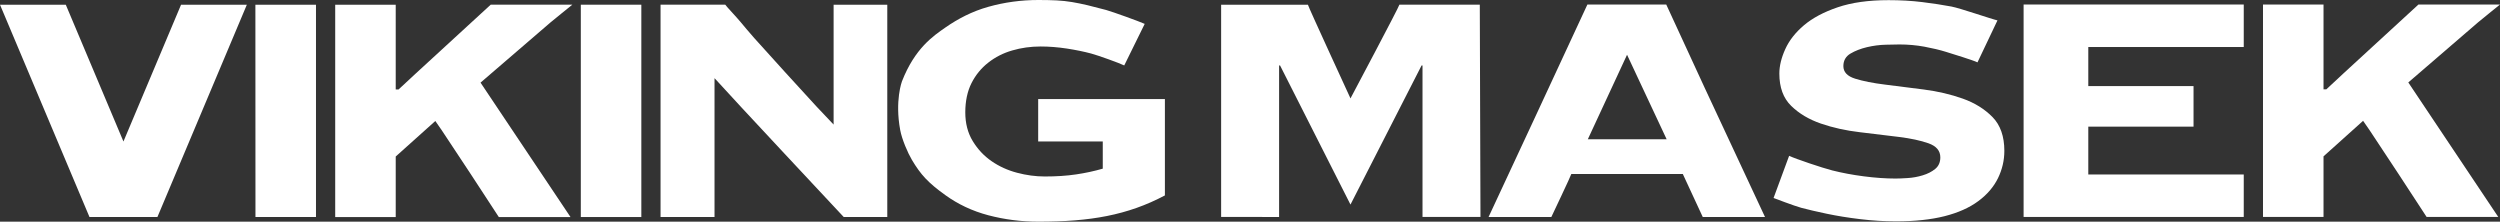 <?xml version="1.0" encoding="UTF-8"?>
<svg id="logo" xmlns="http://www.w3.org/2000/svg" viewBox="0 0 664.67 58.93">
  <rect x="0" y="0" width="664.67" height="58.93" fill="#333333" stroke="none"/>
  <defs>
    <style>
      .cls-1 {
        fill: #fff;
      }
    </style>
  </defs>
  <path class="cls-1" d="M372.05,1.25c0,.43-13,24.91-13,24.91,0,0-11.32-24.57-11.32-24.91h-23.07v56.42l15.41.02V17.41h.26l18.72,36.98,18.9-36.98h.25v40.27h15.41l-.18-56.43h-21.38Z"/>
  <path class="cls-1" d="M471.54,52.64s5.57,2.13,7.36,2.61c1.79.48,4.04,1,6.74,1.57,2.7.57,5.67,1.05,8.9,1.44,3.23.39,6.41.59,9.55.59,4.97,0,9.27-.46,12.89-1.37,3.62-.92,6.61-2.25,8.97-4,2.36-1.74,4.1-3.78,5.24-6.09,1.13-2.32,1.7-4.74,1.7-7.28,0-3.84-1.05-6.84-3.14-8.98-2.1-2.14-4.74-3.78-7.92-4.91-3.19-1.13-6.63-1.94-10.34-2.42-3.71-.48-7.16-.92-10.34-1.31-3.19-.39-5.83-.92-7.92-1.57-2.1-.65-3.14-1.77-3.14-3.34,0-1.48.64-2.6,1.9-3.34,1.26-.74,2.73-1.31,4.38-1.7,1.66-.39,3.32-.61,4.98-.65,1.66-.04,2.88-.07,3.66-.07,2.27,0,4.47.2,6.61.59,2.14.4,4.06.85,5.76,1.38,1.7.52,7.32,2.26,8.37,2.79l5.31-11.16c-1.61-.35-9.93-3.25-12.24-3.68-2.31-.43-4.89-.83-7.72-1.18-2.84-.35-5.83-.52-8.97-.52-5.32,0-9.84.63-13.55,1.9-3.71,1.26-6.7,2.86-8.97,4.78-2.27,1.92-3.93,4.04-4.97,6.35-1.05,2.32-1.57,4.48-1.57,6.49,0,3.67,1.04,6.53,3.14,8.58,2.09,2.05,4.73,3.62,7.92,4.72,3.18,1.09,6.63,1.86,10.34,2.29,3.71.44,7.16.85,10.34,1.25,3.18.39,5.82.96,7.92,1.7,2.1.75,3.14,1.99,3.14,3.74,0,1.31-.46,2.34-1.37,3.08-.92.75-2.03,1.31-3.34,1.7-1.31.4-2.64.64-3.99.72-1.35.09-2.42.13-3.21.13-2.62,0-5.43-.2-8.44-.59-3.01-.39-5.8-.92-8.38-1.57-2.58-.65-9.81-3.09-11.47-3.88l-4.14,11.22h0"/>
  <path class="cls-1" d="M422.04,1.2c-23.48,50.51-4.25,9.25-26.28,56.5h16.69c.34-.73,5.15-10.83,5.31-11.43h29.65s2.17,4.62,5.3,11.43h16.55c-20.18-43.15-13.69-29.3-26.26-56.5h-20.96ZM422.15,37.03l10.43-22.47,10.53,22.47h-20.96Z"/>
  <polygon class="cls-1" points="596.54 46.39 555.21 46.39 555.21 33.67 583.19 33.67 583.19 22.89 555.21 22.89 555.21 12.5 596.54 12.5 596.54 1.2 538.01 1.2 538.01 57.68 596.54 57.68 596.54 46.39"/>
  <path class="cls-1" d="M664.67,1.2c-.46.39-5.16,4.15-5.81,4.72l-18.57,16,23.91,35.75h-19.05c-.65-1.07-14.31-21.86-15.17-23.08-.85-1.22-1.43-2.04-1.71-2.47l-10.52,9.45v16.1h-16.09V1.2h16.09v22.55h.75c2.14-2.08,23.09-21.22,24.49-22.55h21.69Z"/>
  <g>
    <polygon class="cls-1" points="48.14 1.25 32.82 37.62 17.49 1.25 0 1.25 23.79 57.7 24.35 57.7 41.28 57.7 41.85 57.7 65.63 1.25 48.14 1.25"/>
    <path class="cls-1" d="M127.77,21.96l18.58-15.99c.65-.57,5.35-4.33,5.81-4.72h-21.7c-1.4,1.33-22.35,20.46-24.5,22.54h-.75V1.25h-16.09v56.46h16.09v-16.1l10.53-9.44c.29.43.86,1.25,1.71,2.47.86,1.22,14.53,22,15.17,23.07h19.06l-23.92-35.74Z"/>
    <path class="cls-1" d="M67.9,1.25c0,.09.02,56.45.02,56.45h16.09V1.25h-16.11Z"/>
    <rect class="cls-1" x="154.42" y="1.25" width="16.09" height="56.45"/>
    <path class="cls-1" d="M235.9,1.25h-14.27v31.87c-1.29-1.36-2.83-2.99-4.62-4.88-1.8-1.9-14.94-16.37-16.45-18.09-1.5-1.71-2.72-3.15-3.66-4.29-.93-1.15-4.08-4.47-4.08-4.62h-17.2v56.45h14.35V20.78c4.74,5.3,33.63,36.13,34.35,36.92h11.58V1.25Z"/>
    <path class="cls-1" d="M276.01,37.61h17.18v7.23c-2.28.66-4.65,1.17-7.1,1.53-2.46.37-5.23.55-8.31.55-2.43,0-4.89-.33-7.38-.99-2.5-.66-4.76-1.69-6.77-3.08-2.02-1.39-3.69-3.17-5.01-5.34-1.32-2.16-1.98-4.72-1.98-7.65s.55-5.59,1.65-7.76c1.1-2.17,2.59-3.99,4.46-5.45,1.87-1.47,3.99-2.55,6.38-3.24,2.39-.7,4.9-1.05,7.54-1.05,2.27,0,4.6.19,6.99.55,2.38.37,4.53.81,6.44,1.32,1.91.51,7.55,2.55,8.8,3.17l5.44-11.05c-1.54-.7-8.44-3.18-10.27-3.7-1.91-.51-3.56-.93-4.96-1.27-1.4-.33-2.75-.6-4.08-.83-1.32-.22-2.68-.37-4.07-.44-1.39-.07-3.01-.11-4.84-.11-4.63,0-9.09.61-13.38,1.82-4.3,1.21-8.03,3.16-11.41,5.51-3.17,2.21-8.09,5.49-11.53,14.31,0,0-1.92,5.12-.46,12.95.46,2.48,2.02,6.09,3.11,7.92,2.35,3.95,4.31,6.08,8.89,9.37,3.33,2.4,7.11,4.21,11.41,5.35,4.29,1.13,8.75,1.71,13.38,1.71,13.65,0,23.6-1.69,33.58-6.98v-25.62h-33.69v11.28Z"/>
  </g>
</svg>